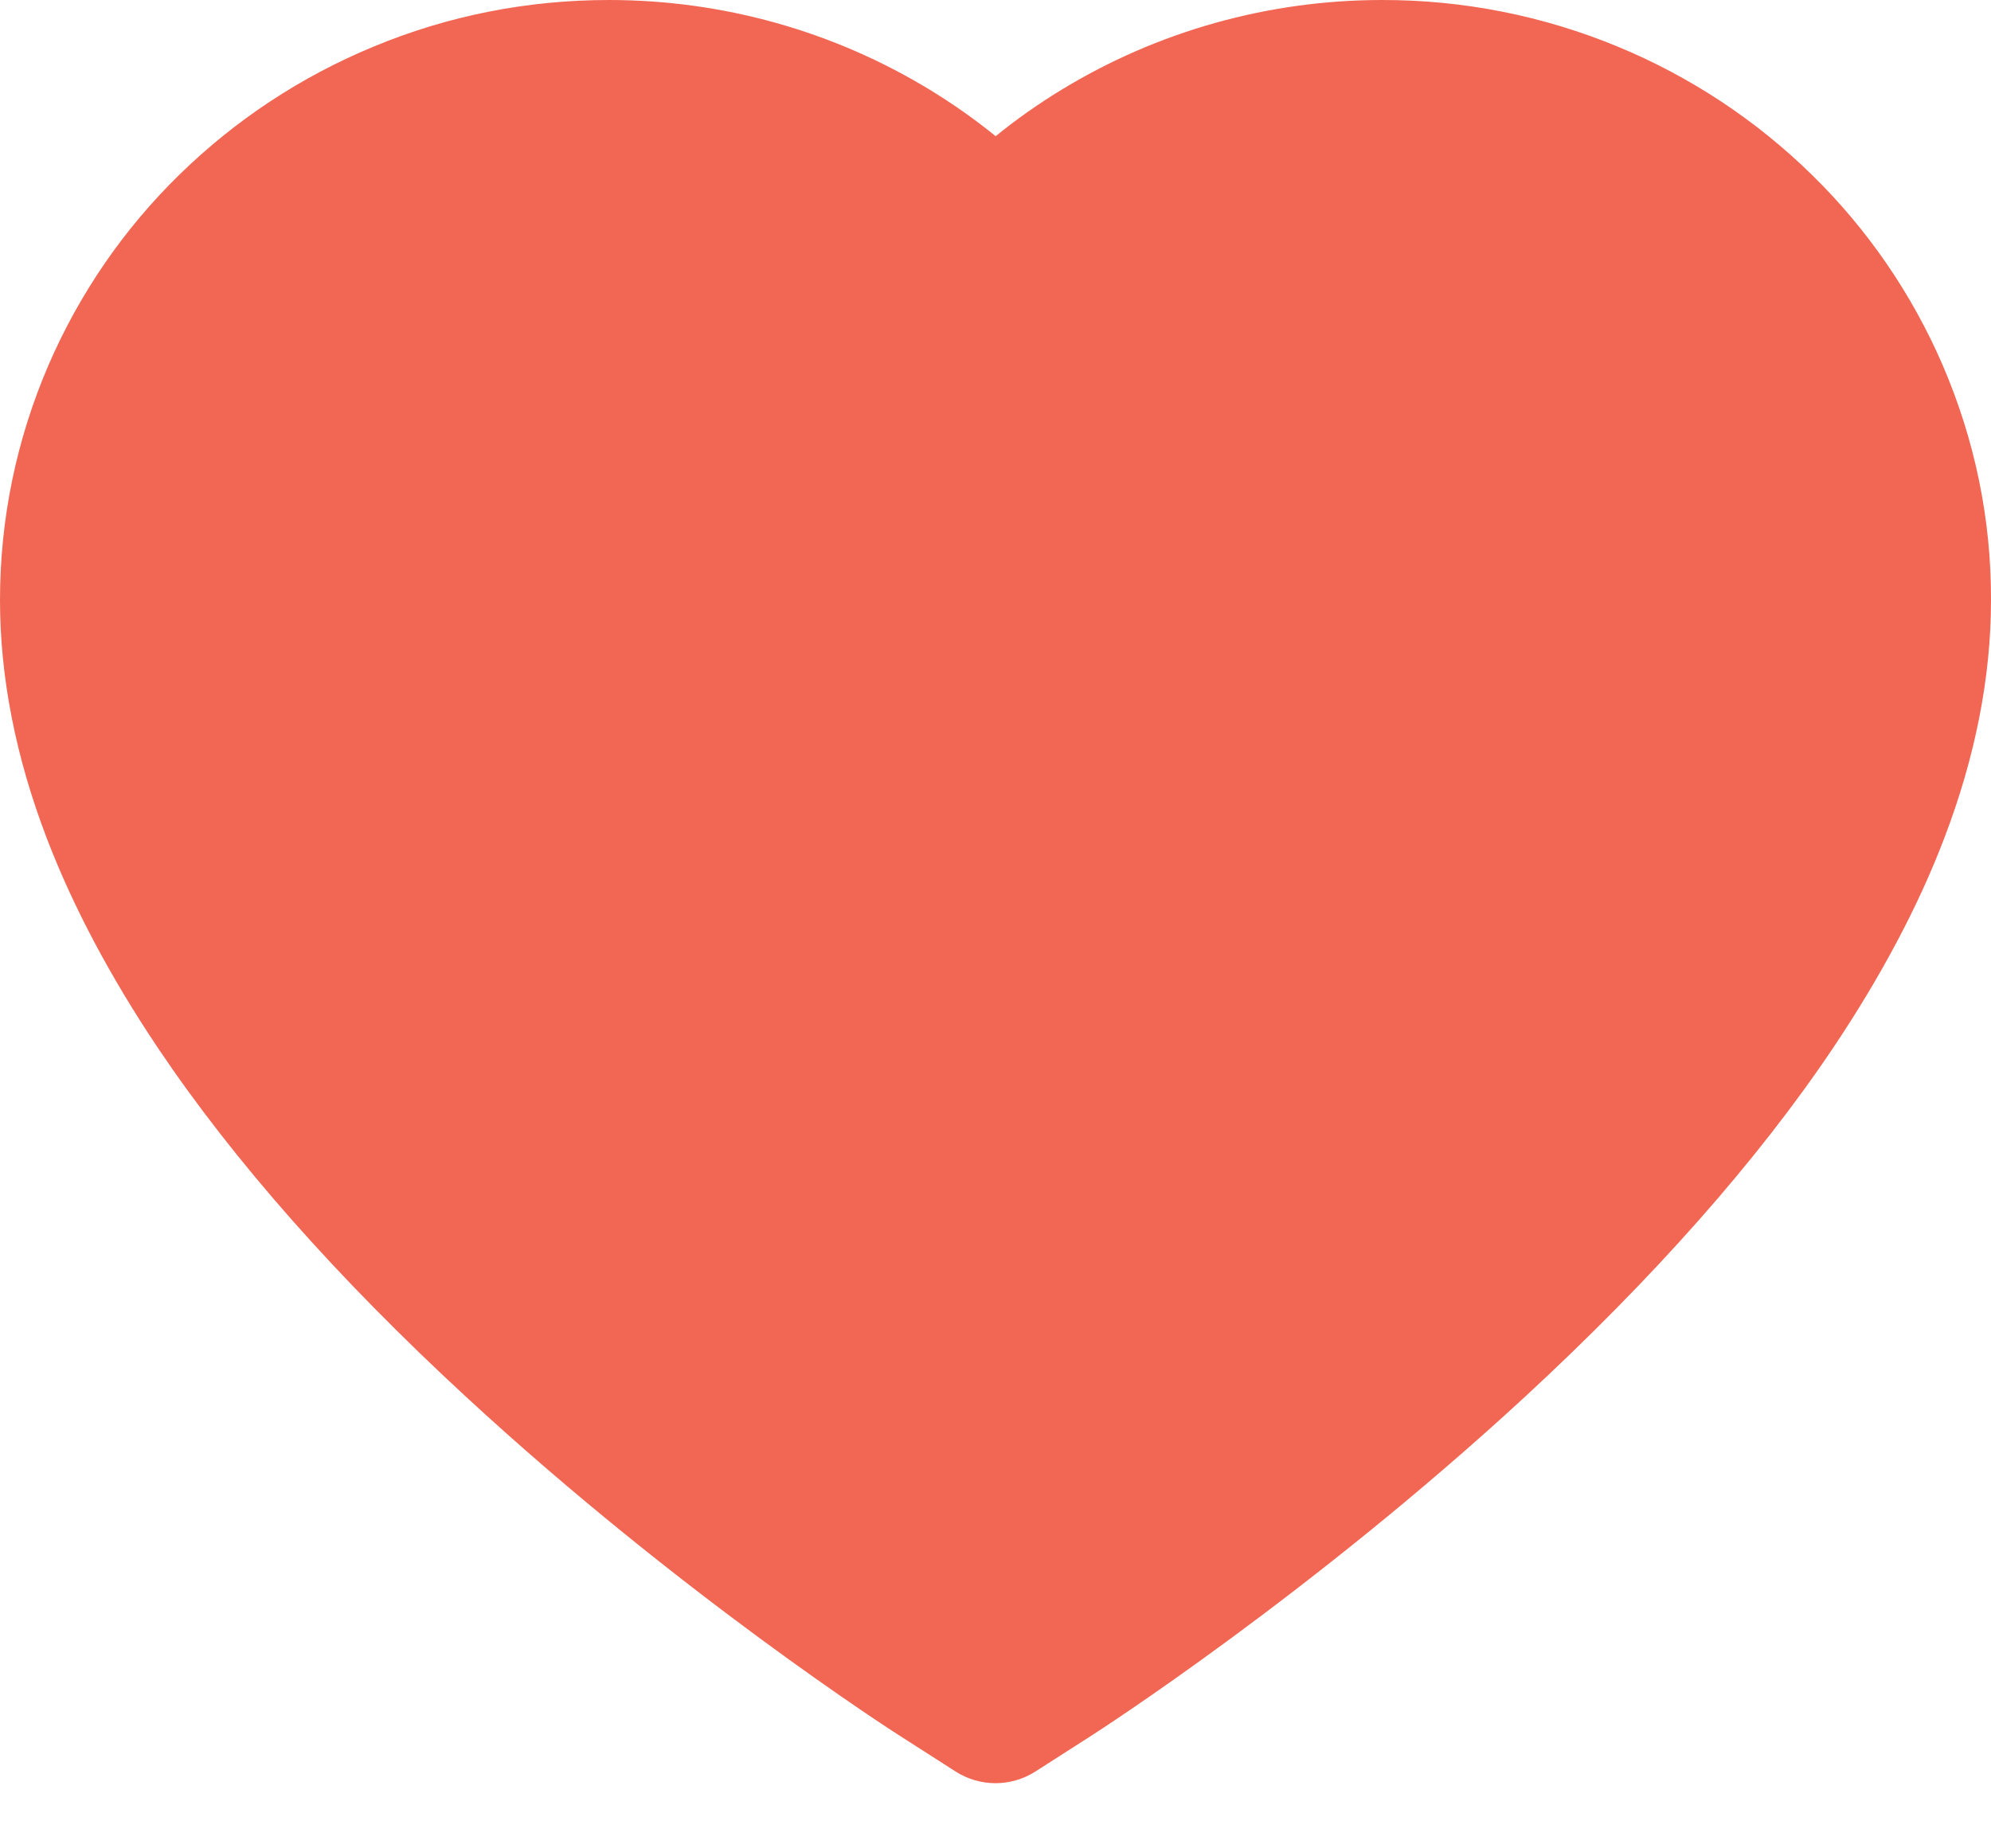<svg width="14" height="13" viewBox="0 0 14 13" fill="none" xmlns="http://www.w3.org/2000/svg">
<path d="M13.661 2.57C13.444 2.067 13.131 1.611 12.739 1.228C12.347 0.844 11.885 0.539 11.378 0.329C10.852 0.111 10.288 -0.001 9.718 1.13907e-05C8.92 1.13907e-05 8.14 0.219 7.463 0.632C7.301 0.731 7.147 0.839 7.001 0.958C6.855 0.839 6.701 0.731 6.539 0.632C5.862 0.219 5.082 1.13907e-05 4.283 1.13907e-05C3.708 1.13907e-05 3.15 0.11 2.624 0.329C2.115 0.54 1.656 0.843 1.262 1.228C0.87 1.611 0.557 2.067 0.34 2.57C0.115 3.094 0 3.65 0 4.222C0 4.761 0.11 5.324 0.329 5.896C0.512 6.374 0.775 6.87 1.11 7.37C1.642 8.163 2.372 8.989 3.28 9.827C4.784 11.216 6.273 12.175 6.336 12.214L6.72 12.46C6.891 12.569 7.109 12.569 7.28 12.46L7.664 12.214C7.727 12.174 9.214 11.216 10.72 9.827C11.627 8.989 12.358 8.163 12.89 7.37C13.225 6.87 13.489 6.374 13.671 5.896C13.89 5.324 14 4.761 14 4.222C14.002 3.65 13.886 3.094 13.661 2.57Z" fill="#F16754"/>
</svg>
